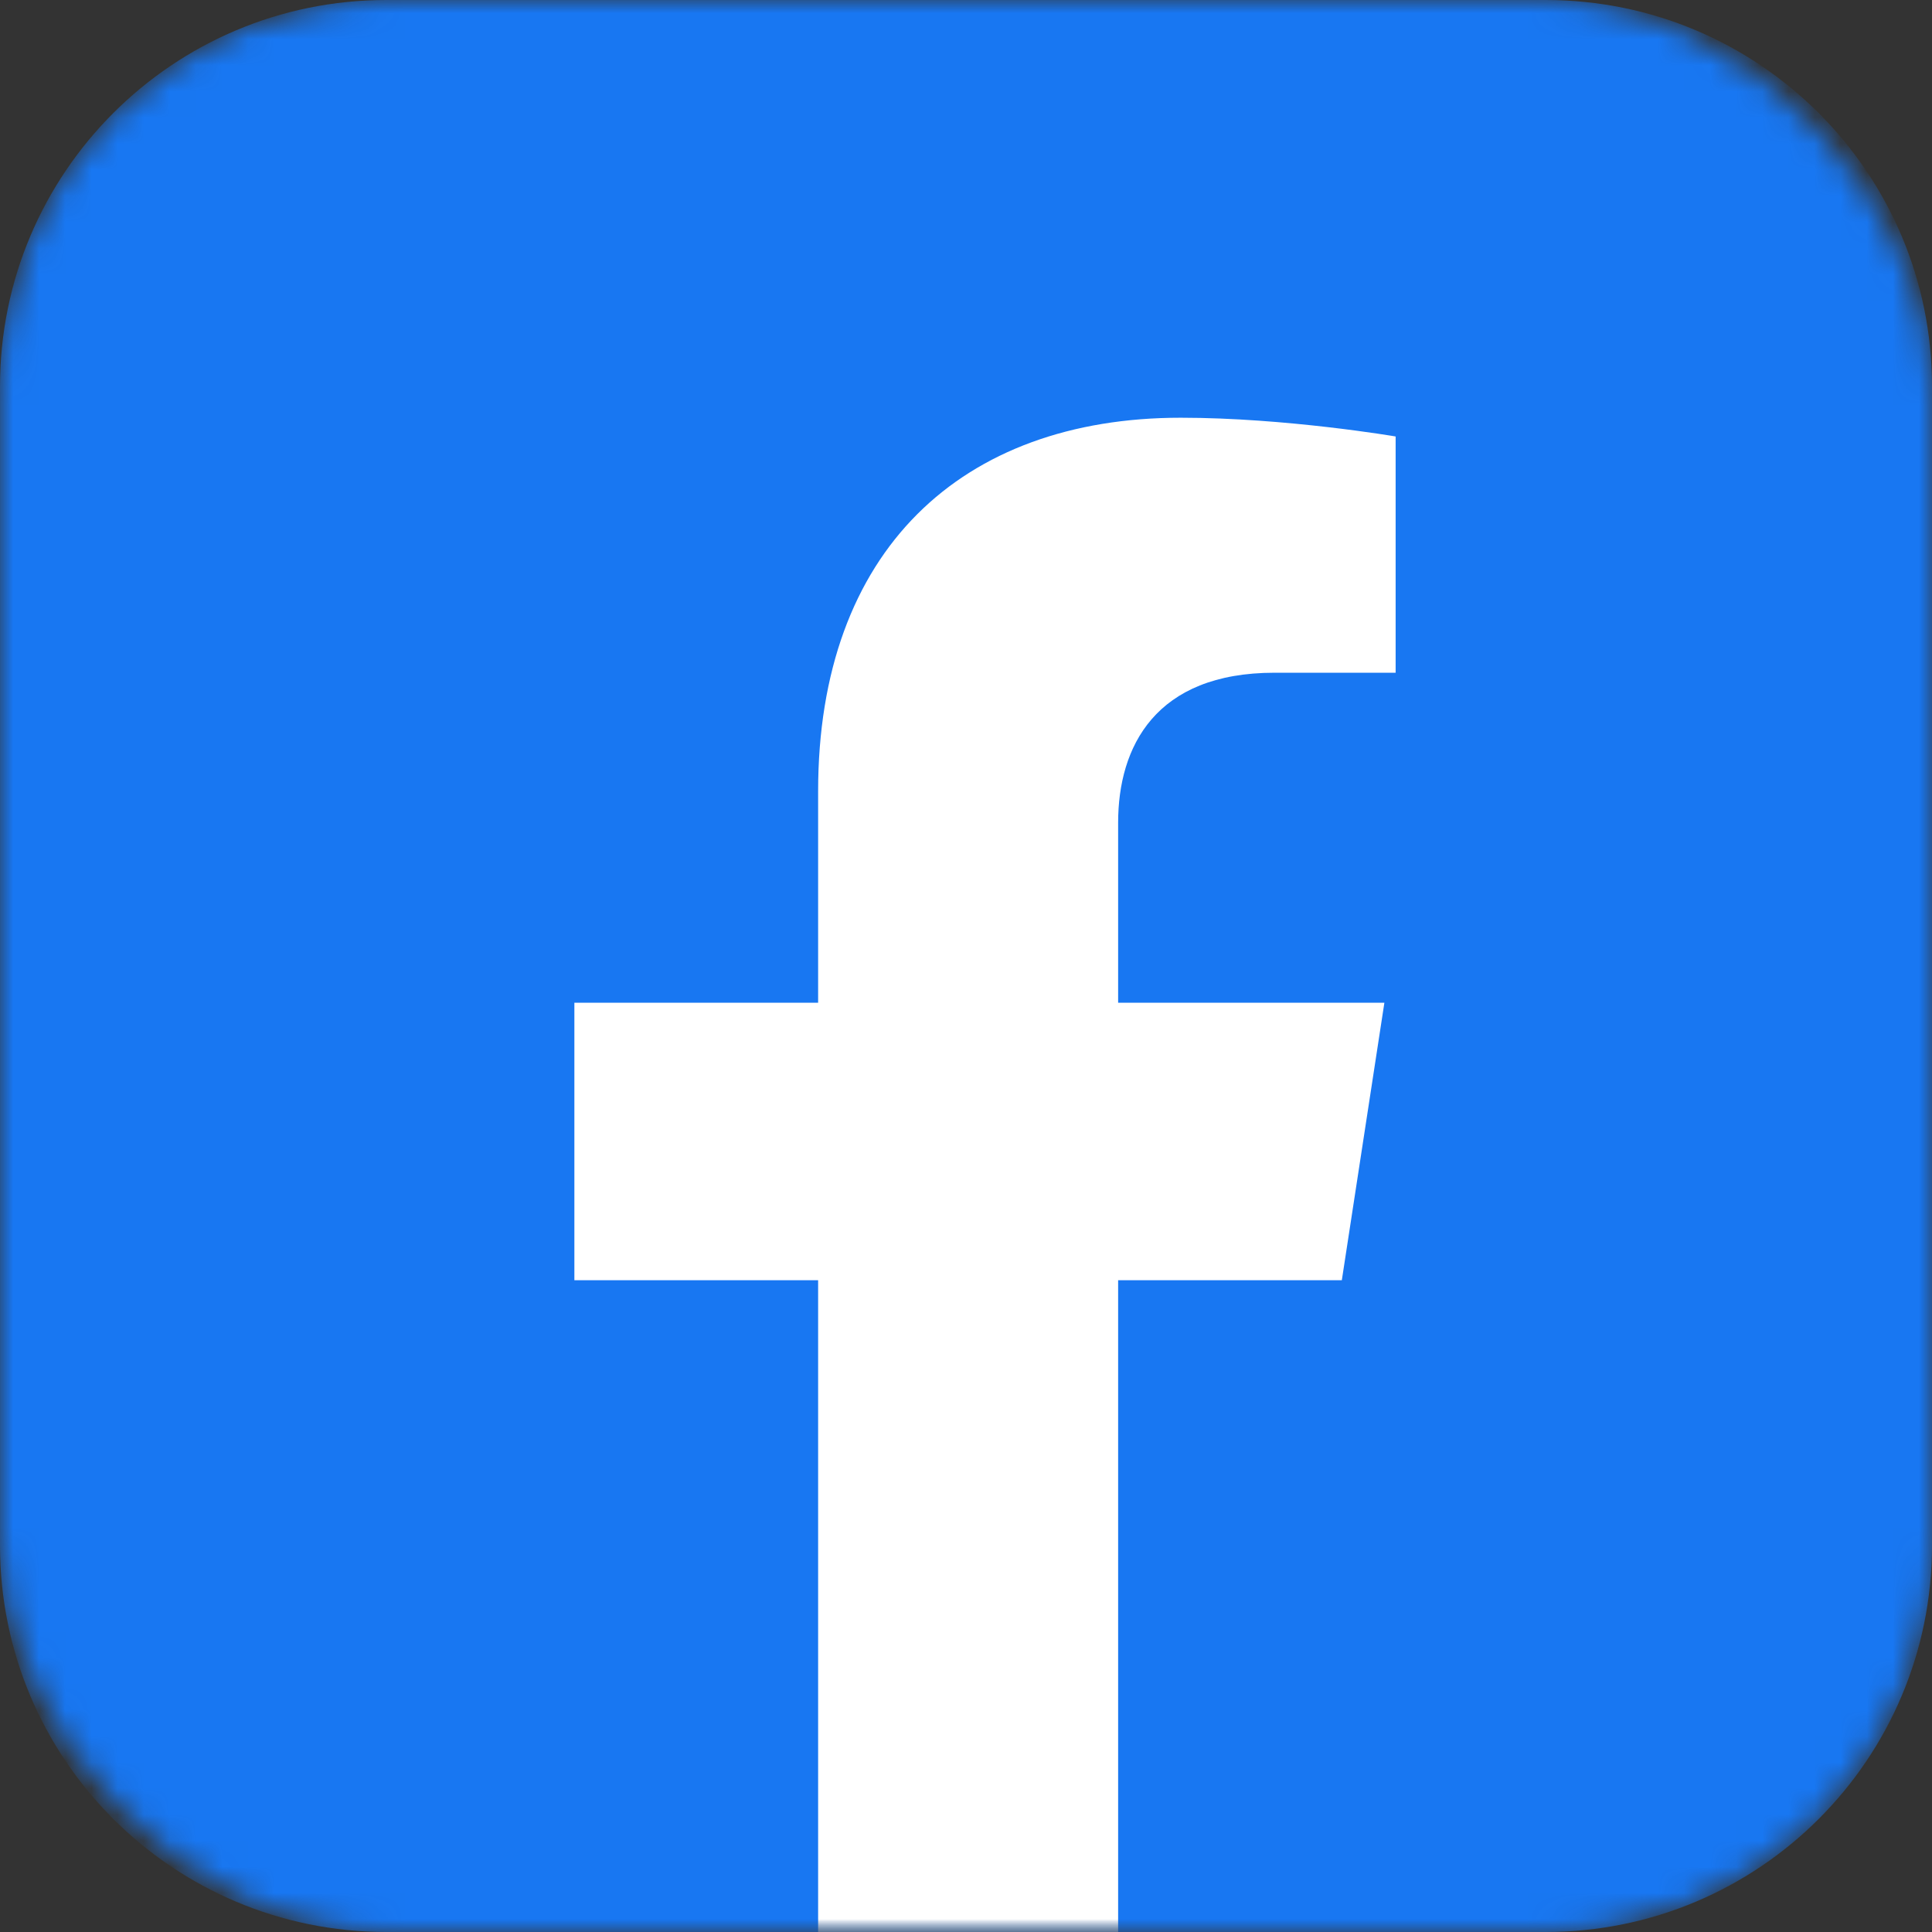 <svg width="74" height="74" viewBox="0 0 74 74" fill="none" xmlns="http://www.w3.org/2000/svg">
<rect x="0" y="0" width="74" height="74" fill="#333333" stroke="none"/>
<mask id="mask0_1169_390" style="mask-type:alpha" maskUnits="userSpaceOnUse" x="0" y="0" width="74" height="74">
<rect width="74" height="74" rx="15" fill="#00D957"/>
</mask>
<g mask="url(#mask0_1169_390)">
<path d="M14.8 0H59.2C67.374 0 74 6.626 74 14.8V59.2C74 67.374 67.374 74 59.2 74H14.8C6.626 74 0 67.374 0 59.2V14.8C0 6.626 6.626 0 14.8 0Z" fill="#1877F2"/>
<mask id="mask1_1169_390" style="mask-type:alpha" maskUnits="userSpaceOnUse" x="0" y="0" width="74" height="74">
<path d="M14.8 0H59.2C67.374 0 74 6.626 74 14.8V59.2C74 67.374 67.374 74 59.2 74H14.8C6.626 74 0 67.374 0 59.2V14.8C0 6.626 6.626 0 14.8 0Z" fill="#1877F2"/>
</mask>
<g mask="url(#mask1_1169_390)">
<path d="M51.395 49.036L53.025 38.407H42.827V31.509C42.827 28.602 44.252 25.767 48.819 25.767H53.456V16.718C53.456 16.718 49.248 16 45.225 16C36.826 16 31.336 21.09 31.336 30.306V38.407H22V49.036H31.336V74.731H42.827V49.036H51.395Z" fill="white"/>
</g>
</g>
</svg>
